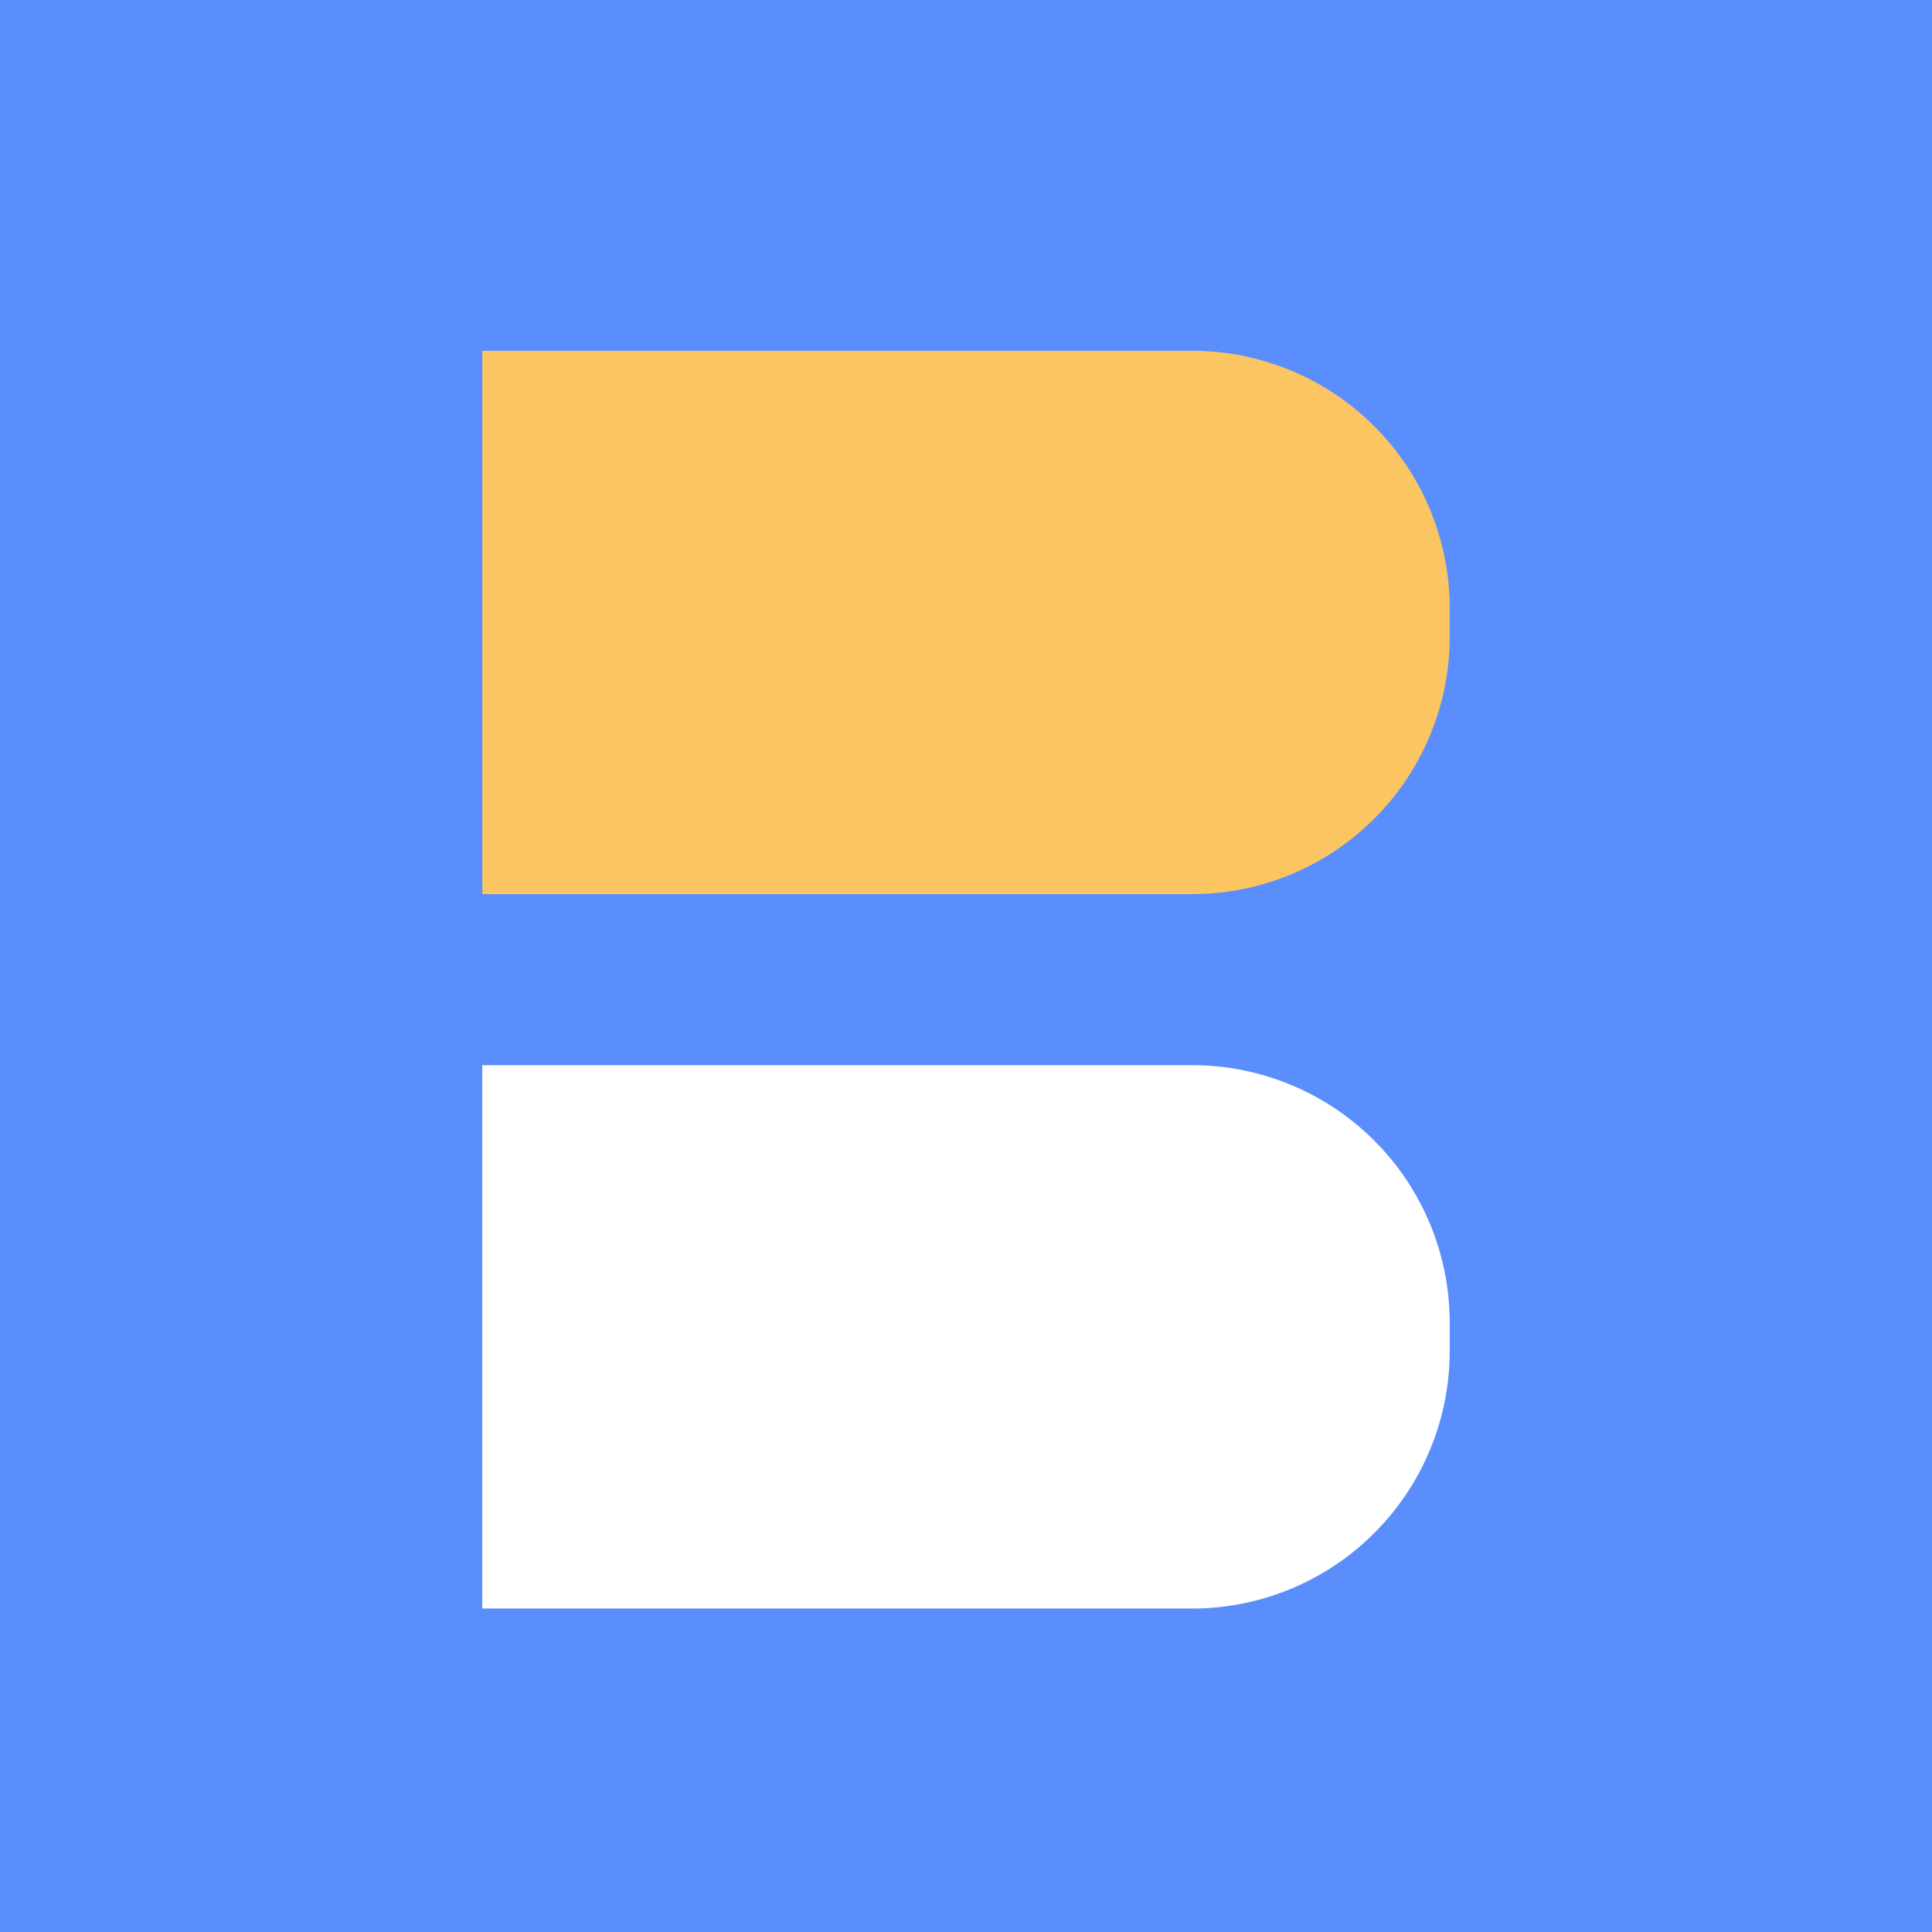 <svg xmlns="http://www.w3.org/2000/svg" width="60" height="60" viewBox="0 0 60 60"><g><g><g><path fill="#5b8efd" d="M0 60V0h60v60z"/></g><g><path fill="#fbc561" d="M14.978 27.768V10.894h22.044a8 8 0 0 1 8 8v.874a8 8 0 0 1-8 8z"/></g><g><path fill="#fff" d="M14.978 49.954V33.08h22.044a8 8 0 0 1 8 8v.874a8 8 0 0 1-8 8z"/></g></g></g></svg>